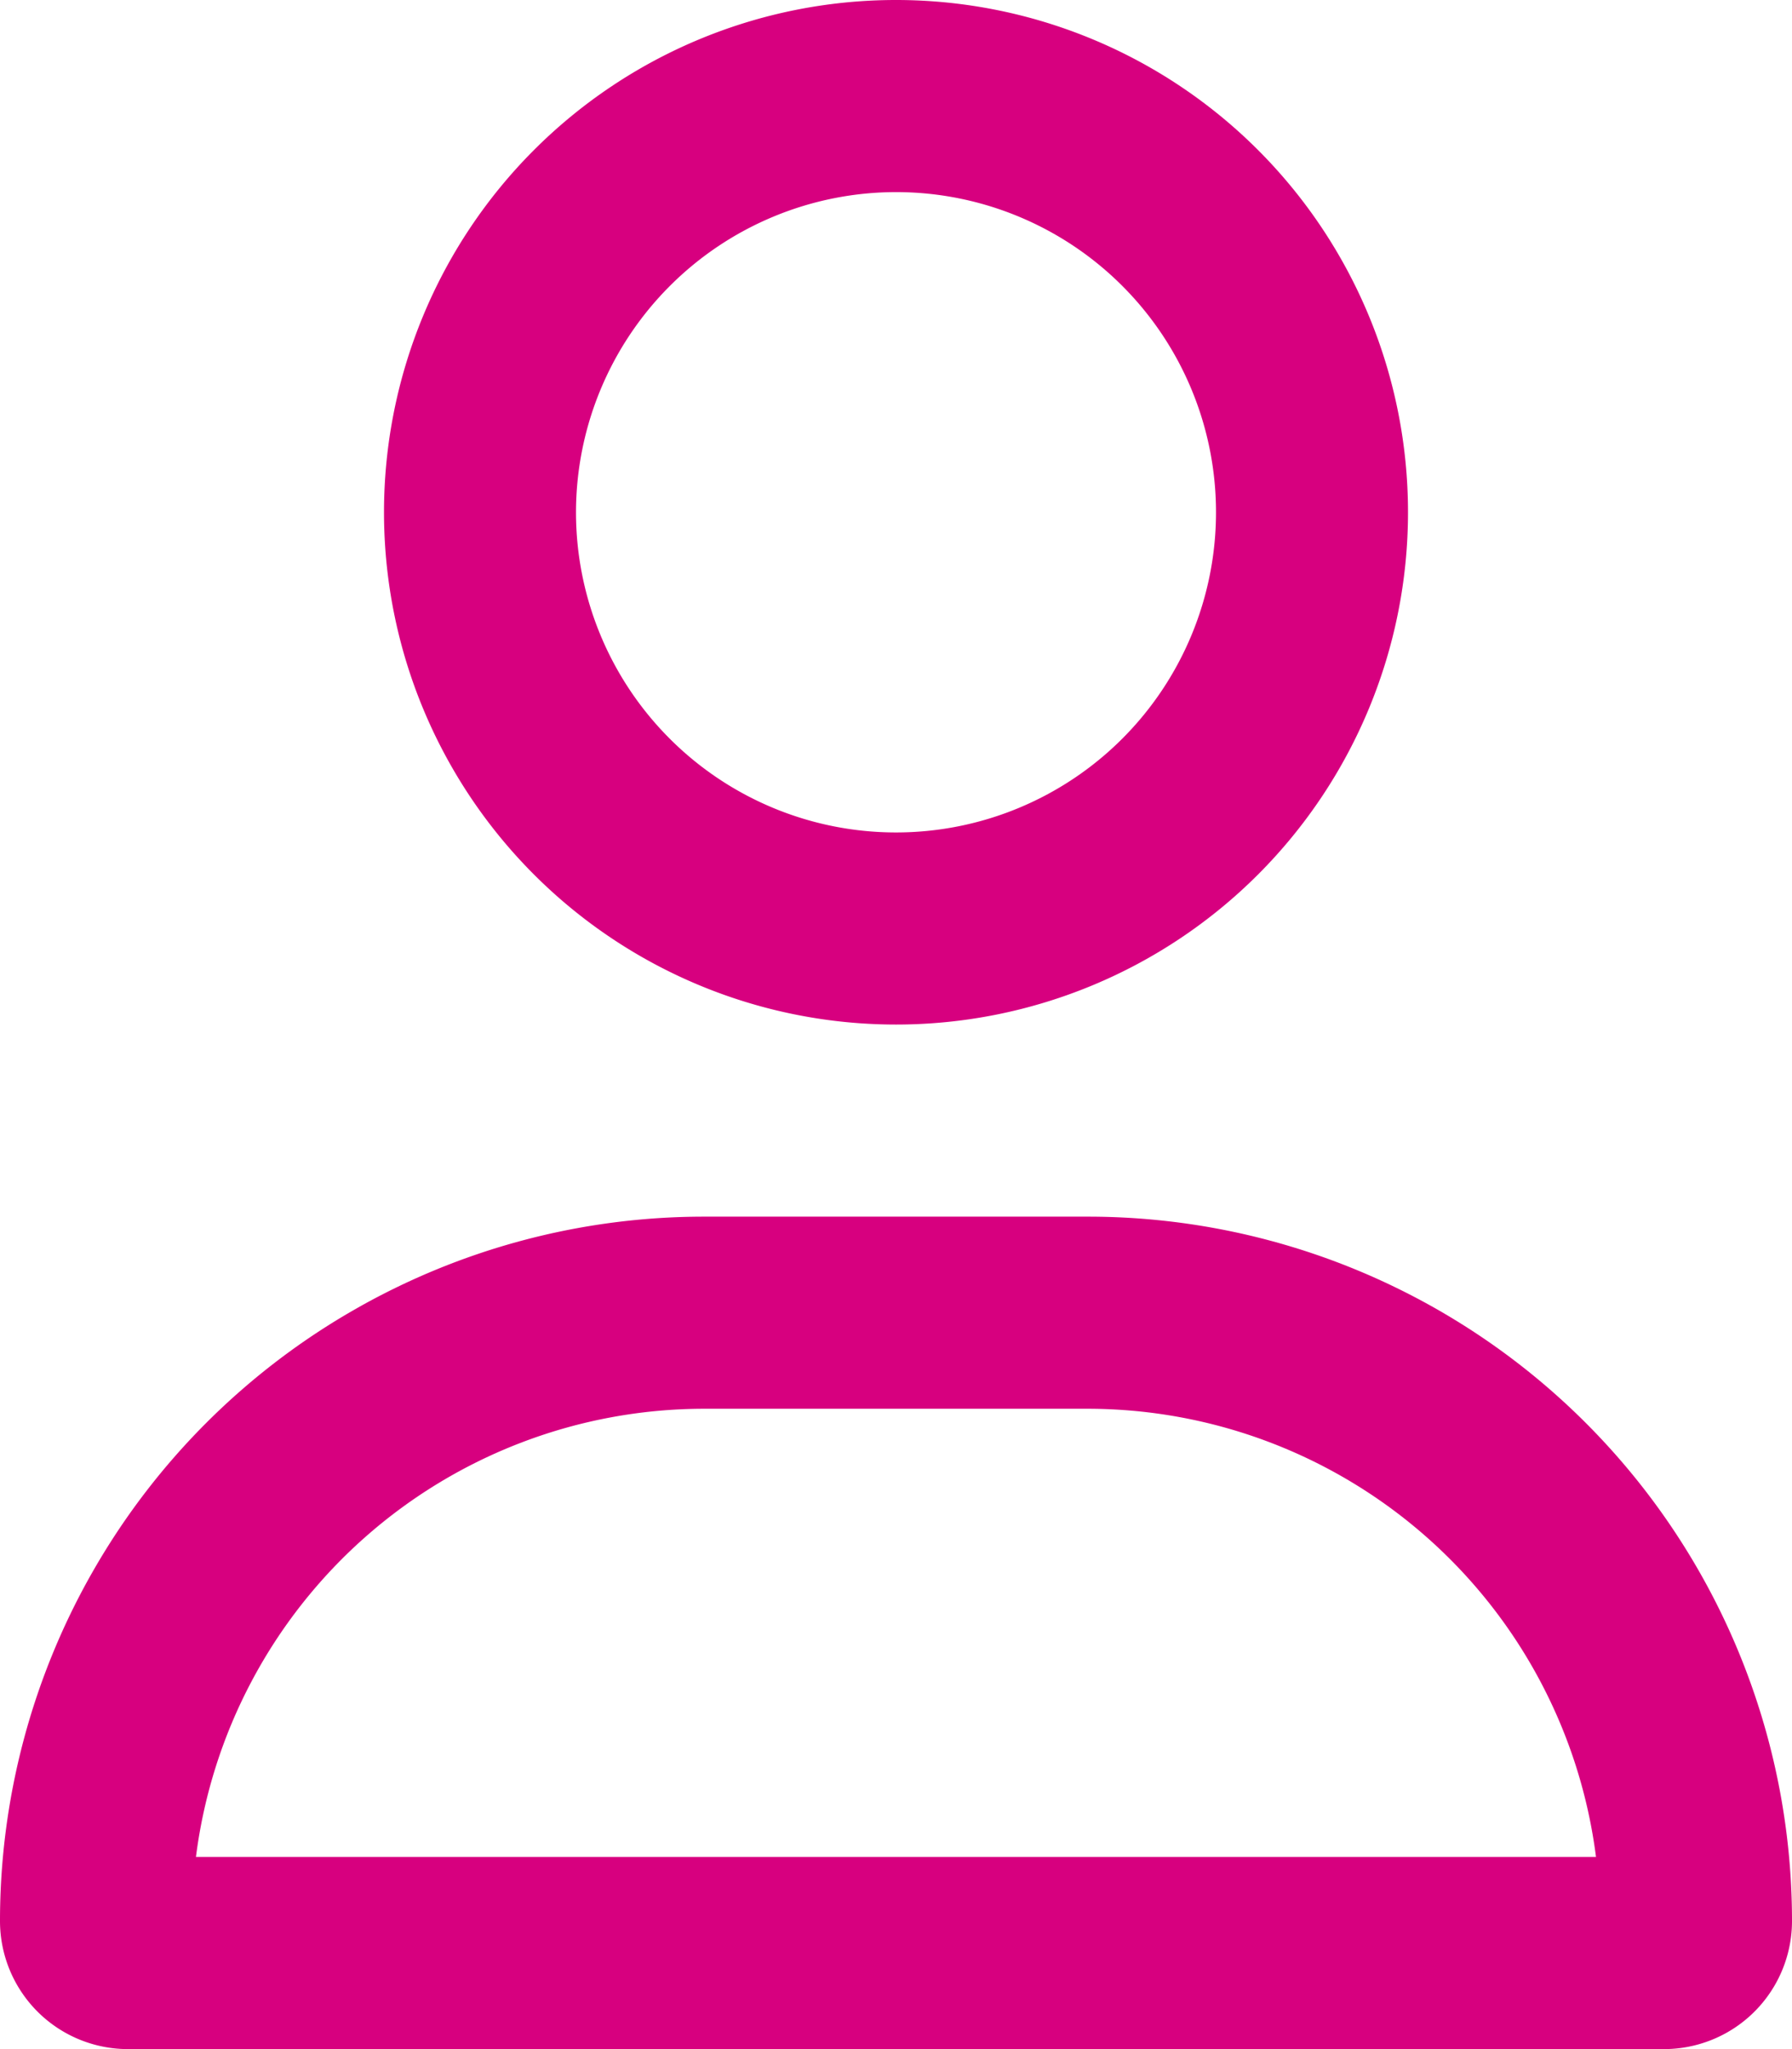 <svg data-name="Group 4954" xmlns="http://www.w3.org/2000/svg" width="35" height="40" viewBox="0 0 35 40"><defs><clipPath id="a"><path data-name="Rectangle 1016" fill="#d7007f" d="M0 0h35v40H0z"/></clipPath></defs><g data-name="Group 4953" clip-path="url(#a)"><path data-name="Path 4053" d="M21.25 23.75h-7.5A13.75 13.75 0 000 37.5 2.5 2.5 0 002.5 40h30a2.5 2.5 0 002.5-2.5 13.75 13.75 0 00-13.75-13.75M3.827 36.25a10.01 10.01 0 019.923-8.75h7.5a10.015 10.015 0 019.922 8.75zM17.5 20a10 10 0 10-10-10 10 10 0 0010 10m0-16.25A6.25 6.25 0 1111.25 10a6.257 6.257 0 016.25-6.25" fill="#d7007f"/></g></svg>